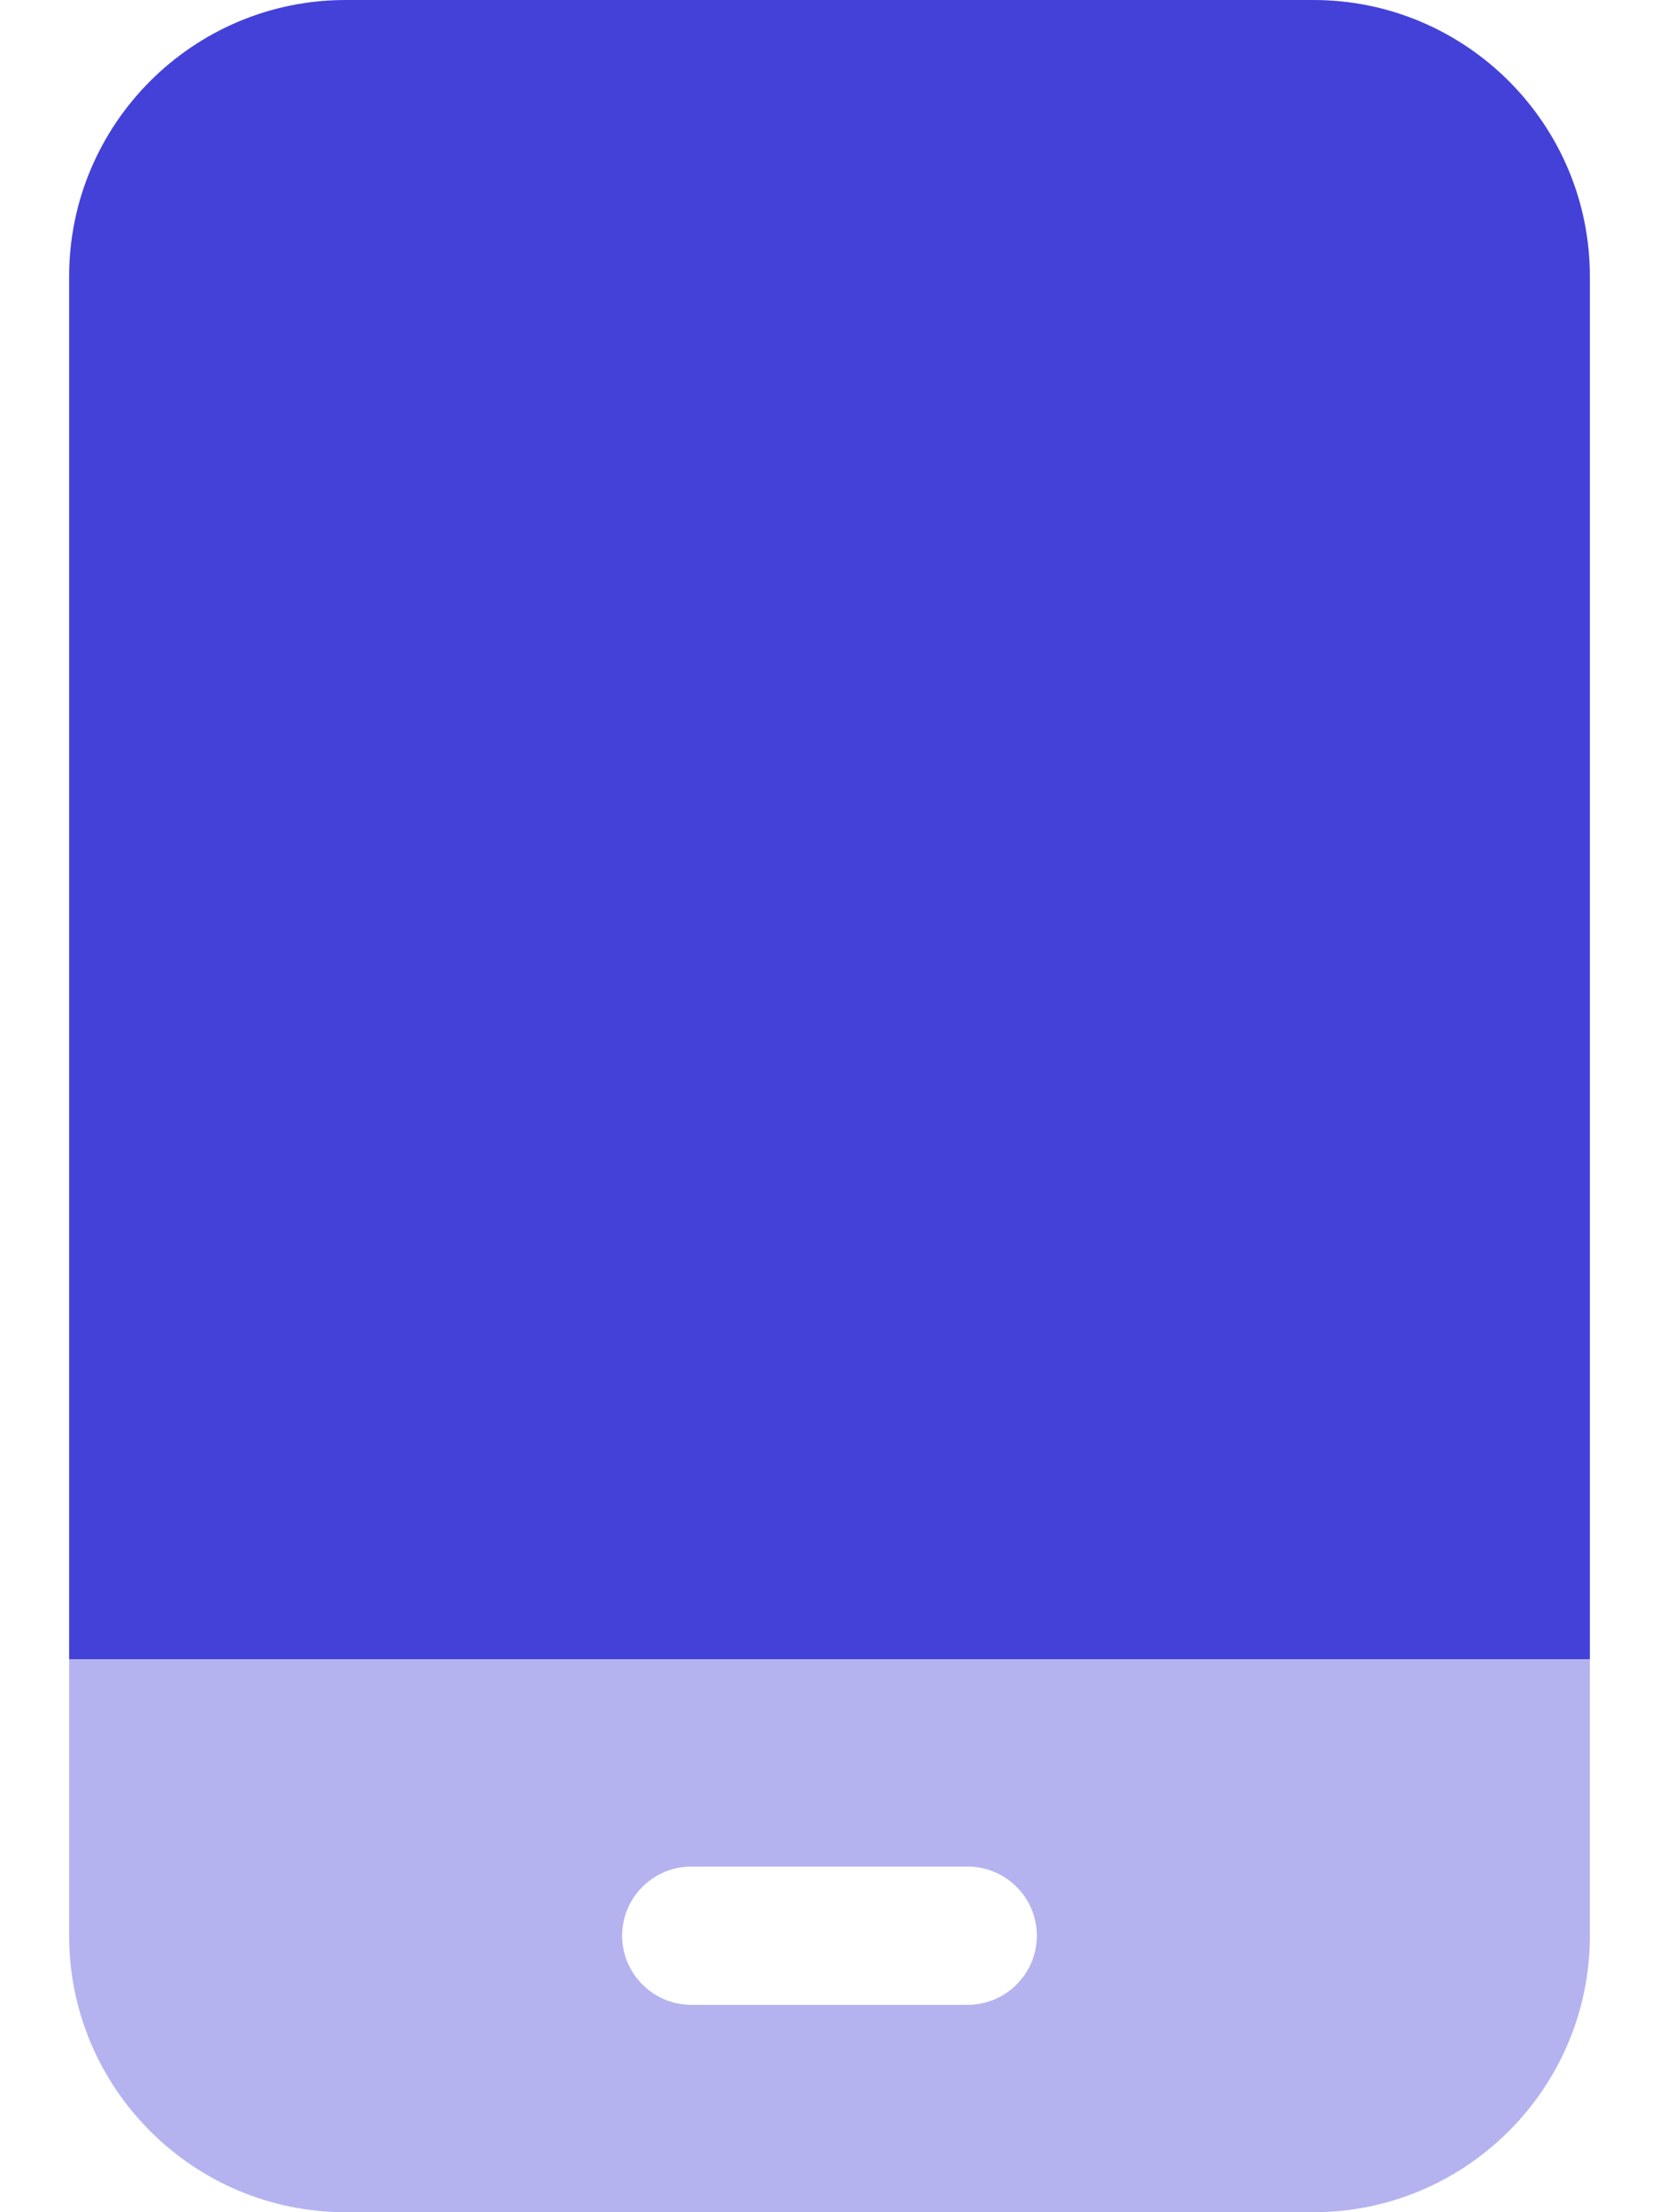 <svg xmlns="http://www.w3.org/2000/svg" width="24" height="32" fill="none"><path fill="#4441D9" d="M23 24H1v4c0 2.206 1.794 4 4 4h14c2.206 0 4-1.794 4-4zm-13 3h4c.55 0 1 .45 1 1s-.45 1-1 1h-4c-.55 0-1-.45-1-1s.45-1 1-1" opacity=".4"/><path fill="#4441D9" d="M1 4c0-2.206 1.794-4 4-4h14c2.206 0 4 1.794 4 4v20H1z"/></svg>